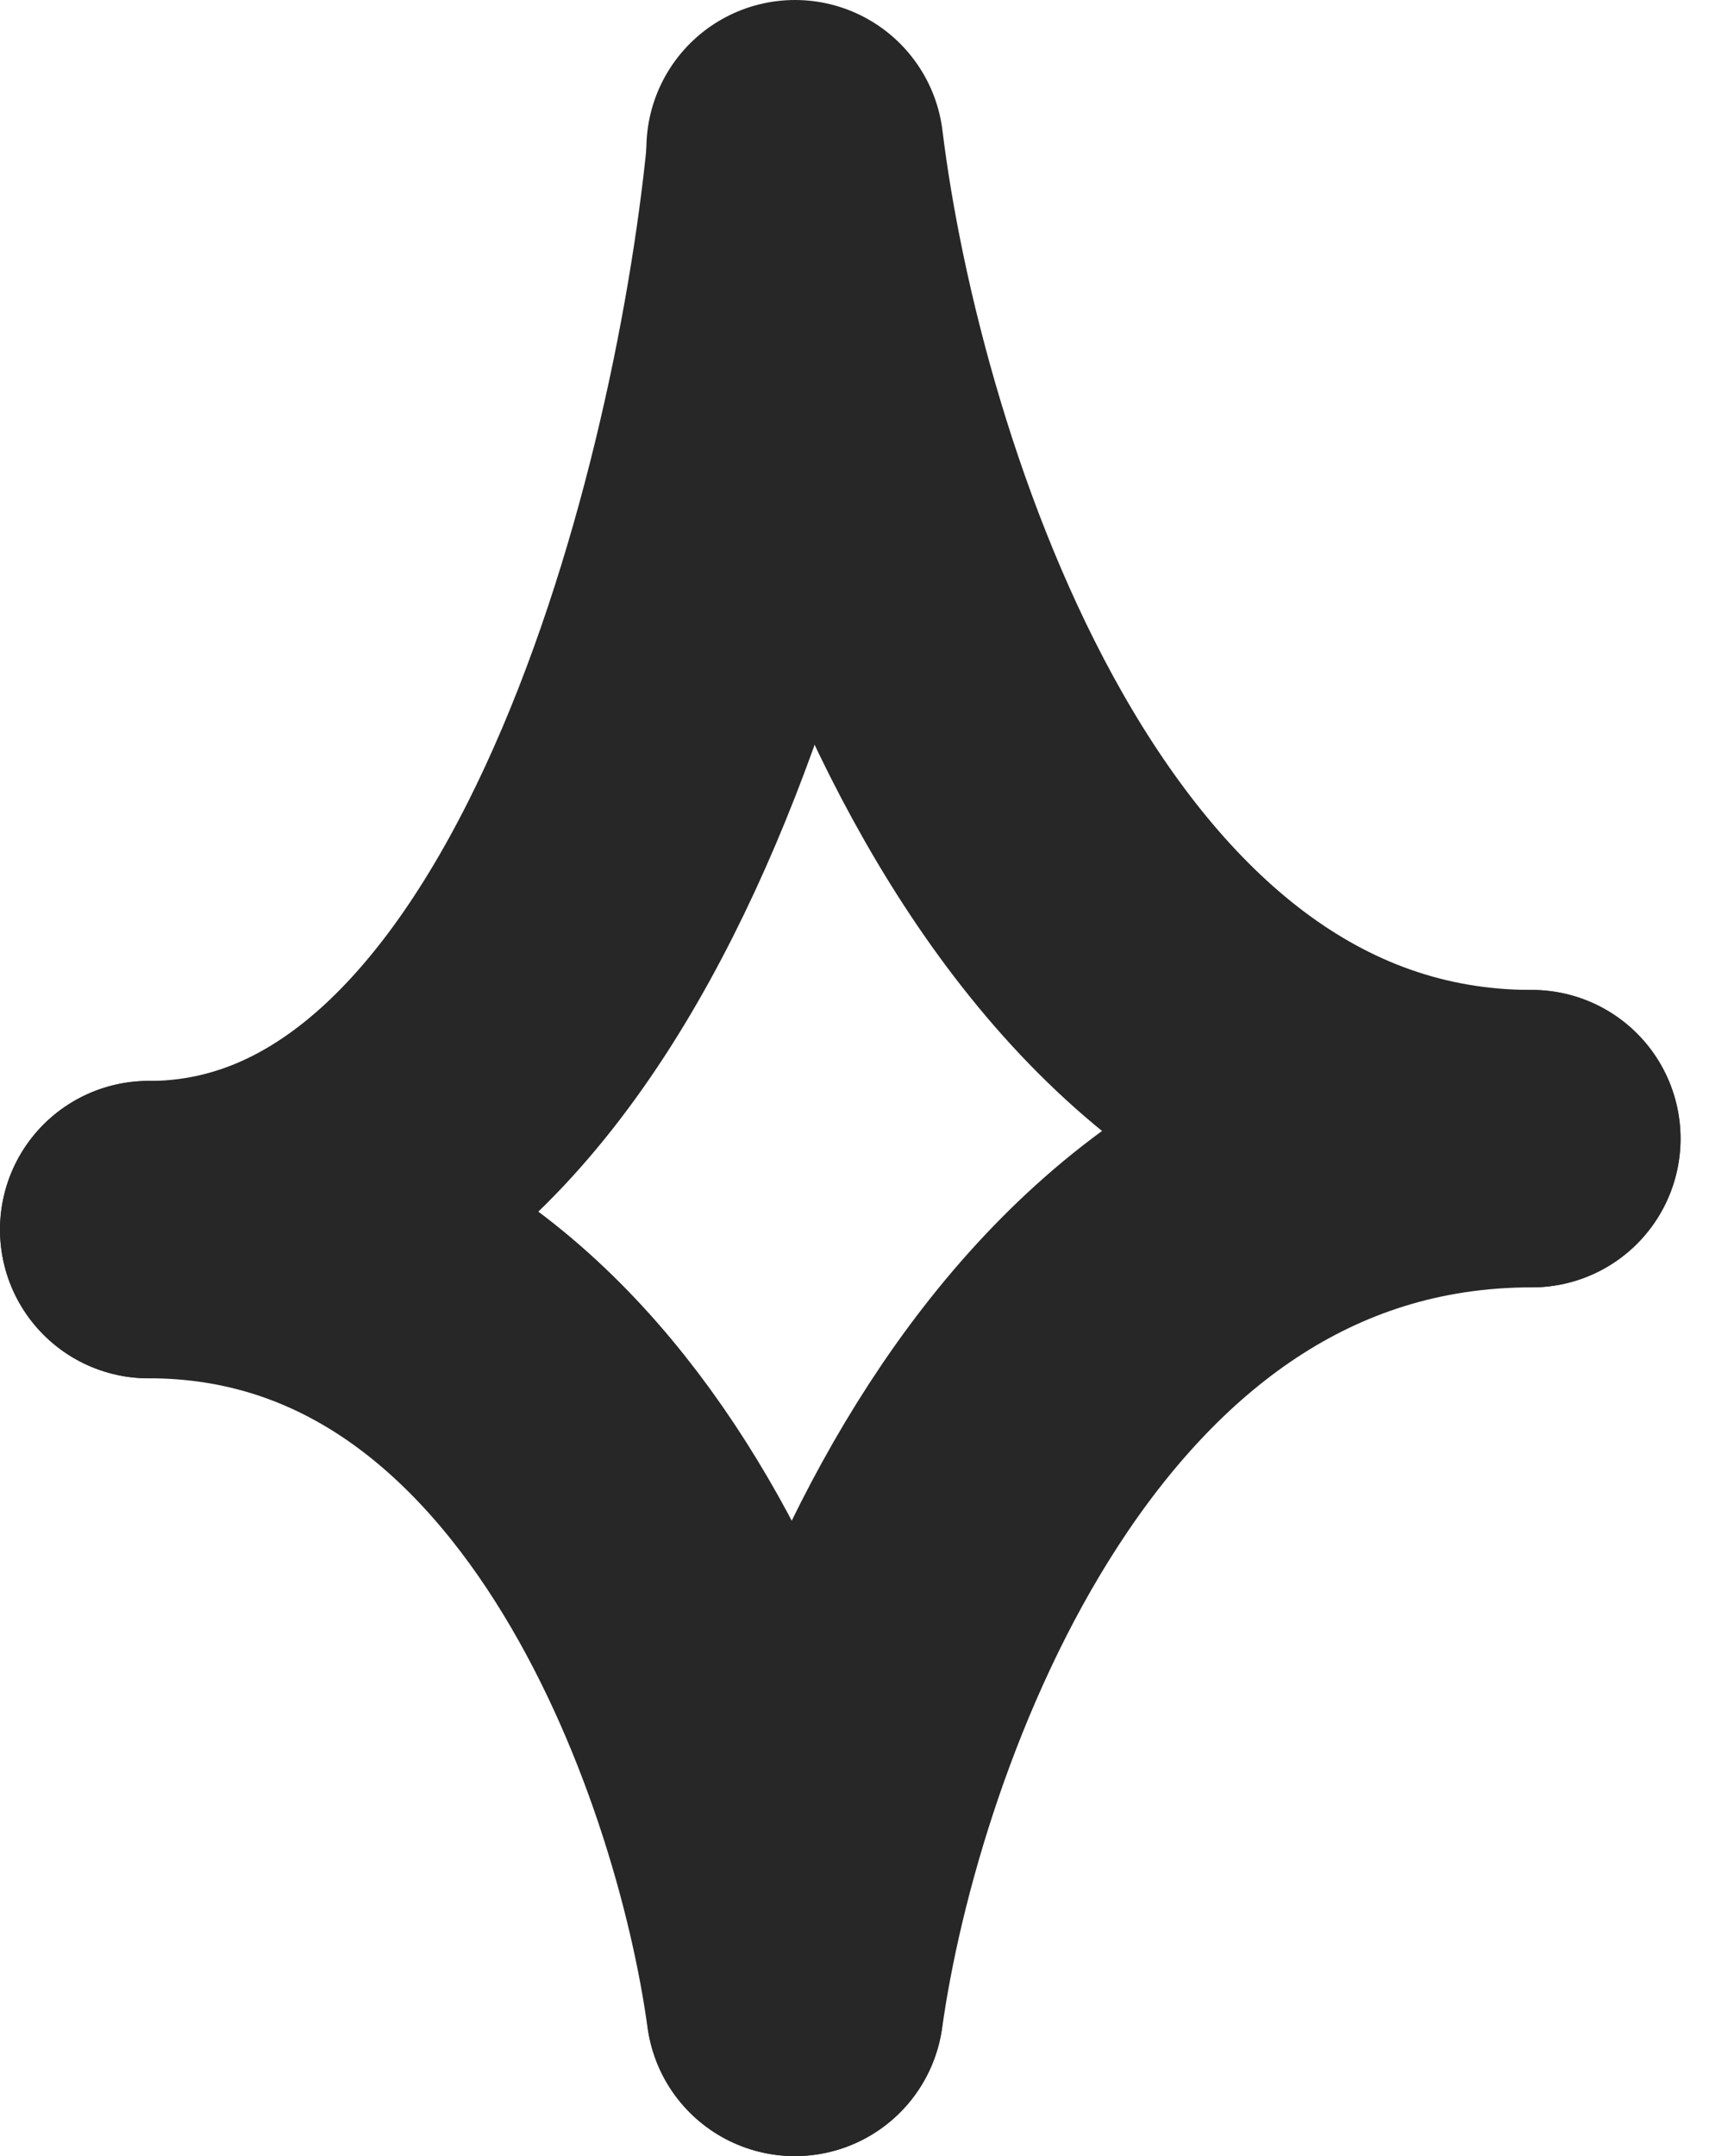 <svg width="23" height="29" viewBox="0 0 23 29" fill="none" xmlns="http://www.w3.org/2000/svg">
<path d="M10.696 2.137C10.219 6.937 7.813 16.539 2 16.539" stroke="#272727" stroke-width="4" stroke-linecap="round"/>
<path d="M10.699 27C11.242 23.105 13.987 15.315 20.617 15.315" stroke="#272727" stroke-width="4" stroke-linecap="round"/>
<path d="M10.699 2C11.242 6.438 13.987 15.315 20.617 15.315" stroke="#272727" stroke-width="4" stroke-linecap="round"/>
<path d="M10.696 27C10.219 23.513 7.813 16.538 2 16.538" stroke="#272727" stroke-width="4" stroke-linecap="round"/>
</svg>
